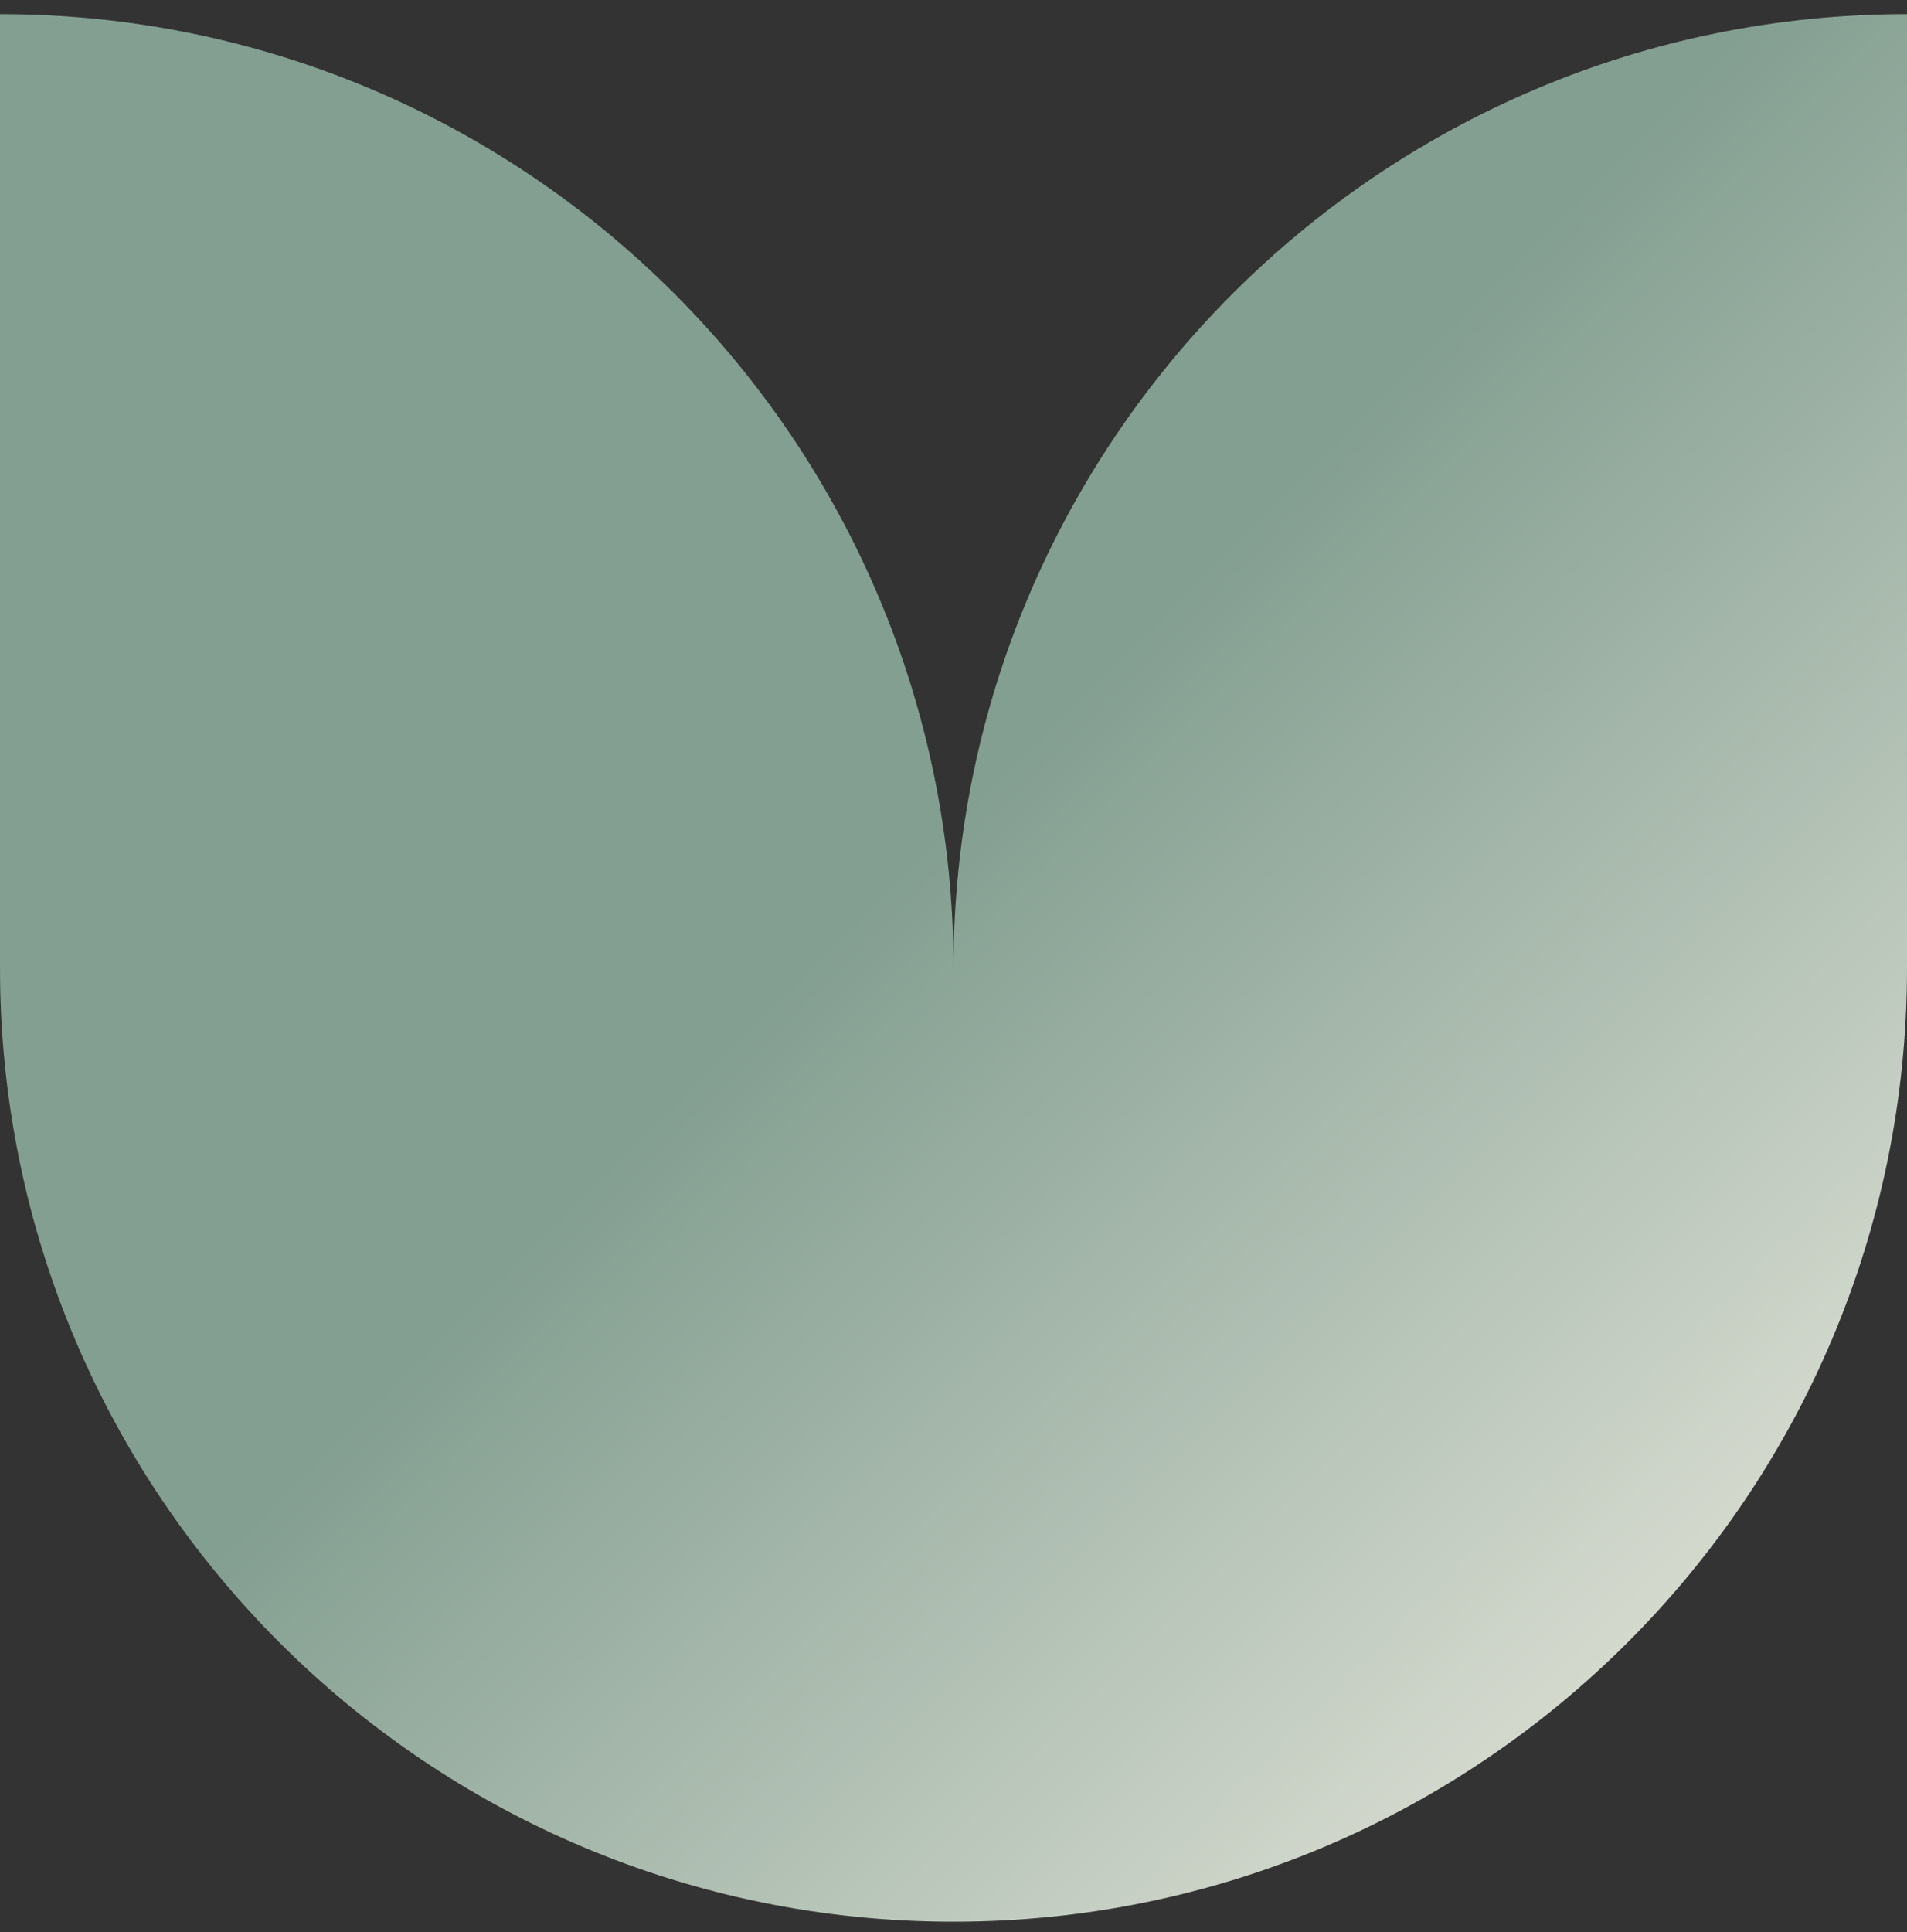 <?xml version="1.0" encoding="UTF-8"?>
<svg xmlns="http://www.w3.org/2000/svg" width="77" height="78" viewBox="0 0 77 78" fill="none">
  <rect x="0" y="0" width="77" height="78" fill="#333333" stroke="none"/>
  <path d="M77 0.57C55.738 0.57 38.5 17.808 38.5 39.07C38.5 17.808 21.262 0.57 0 0.57V39.07C0 60.333 17.238 77.57 38.5 77.57C59.762 77.57 77 60.333 77 39.07V0.57Z" fill="url(#paint0_linear_257_2959)"></path>
  <defs>
    <linearGradient id="paint0_linear_257_2959" x1="0" y1="0.57" x2="77.221" y2="77.791" gradientUnits="userSpaceOnUse">
      <stop offset="0.459" stop-color="#839F91"></stop>
      <stop offset="1" stop-color="#F3EFE5"></stop>
    </linearGradient>
  </defs>
</svg>
